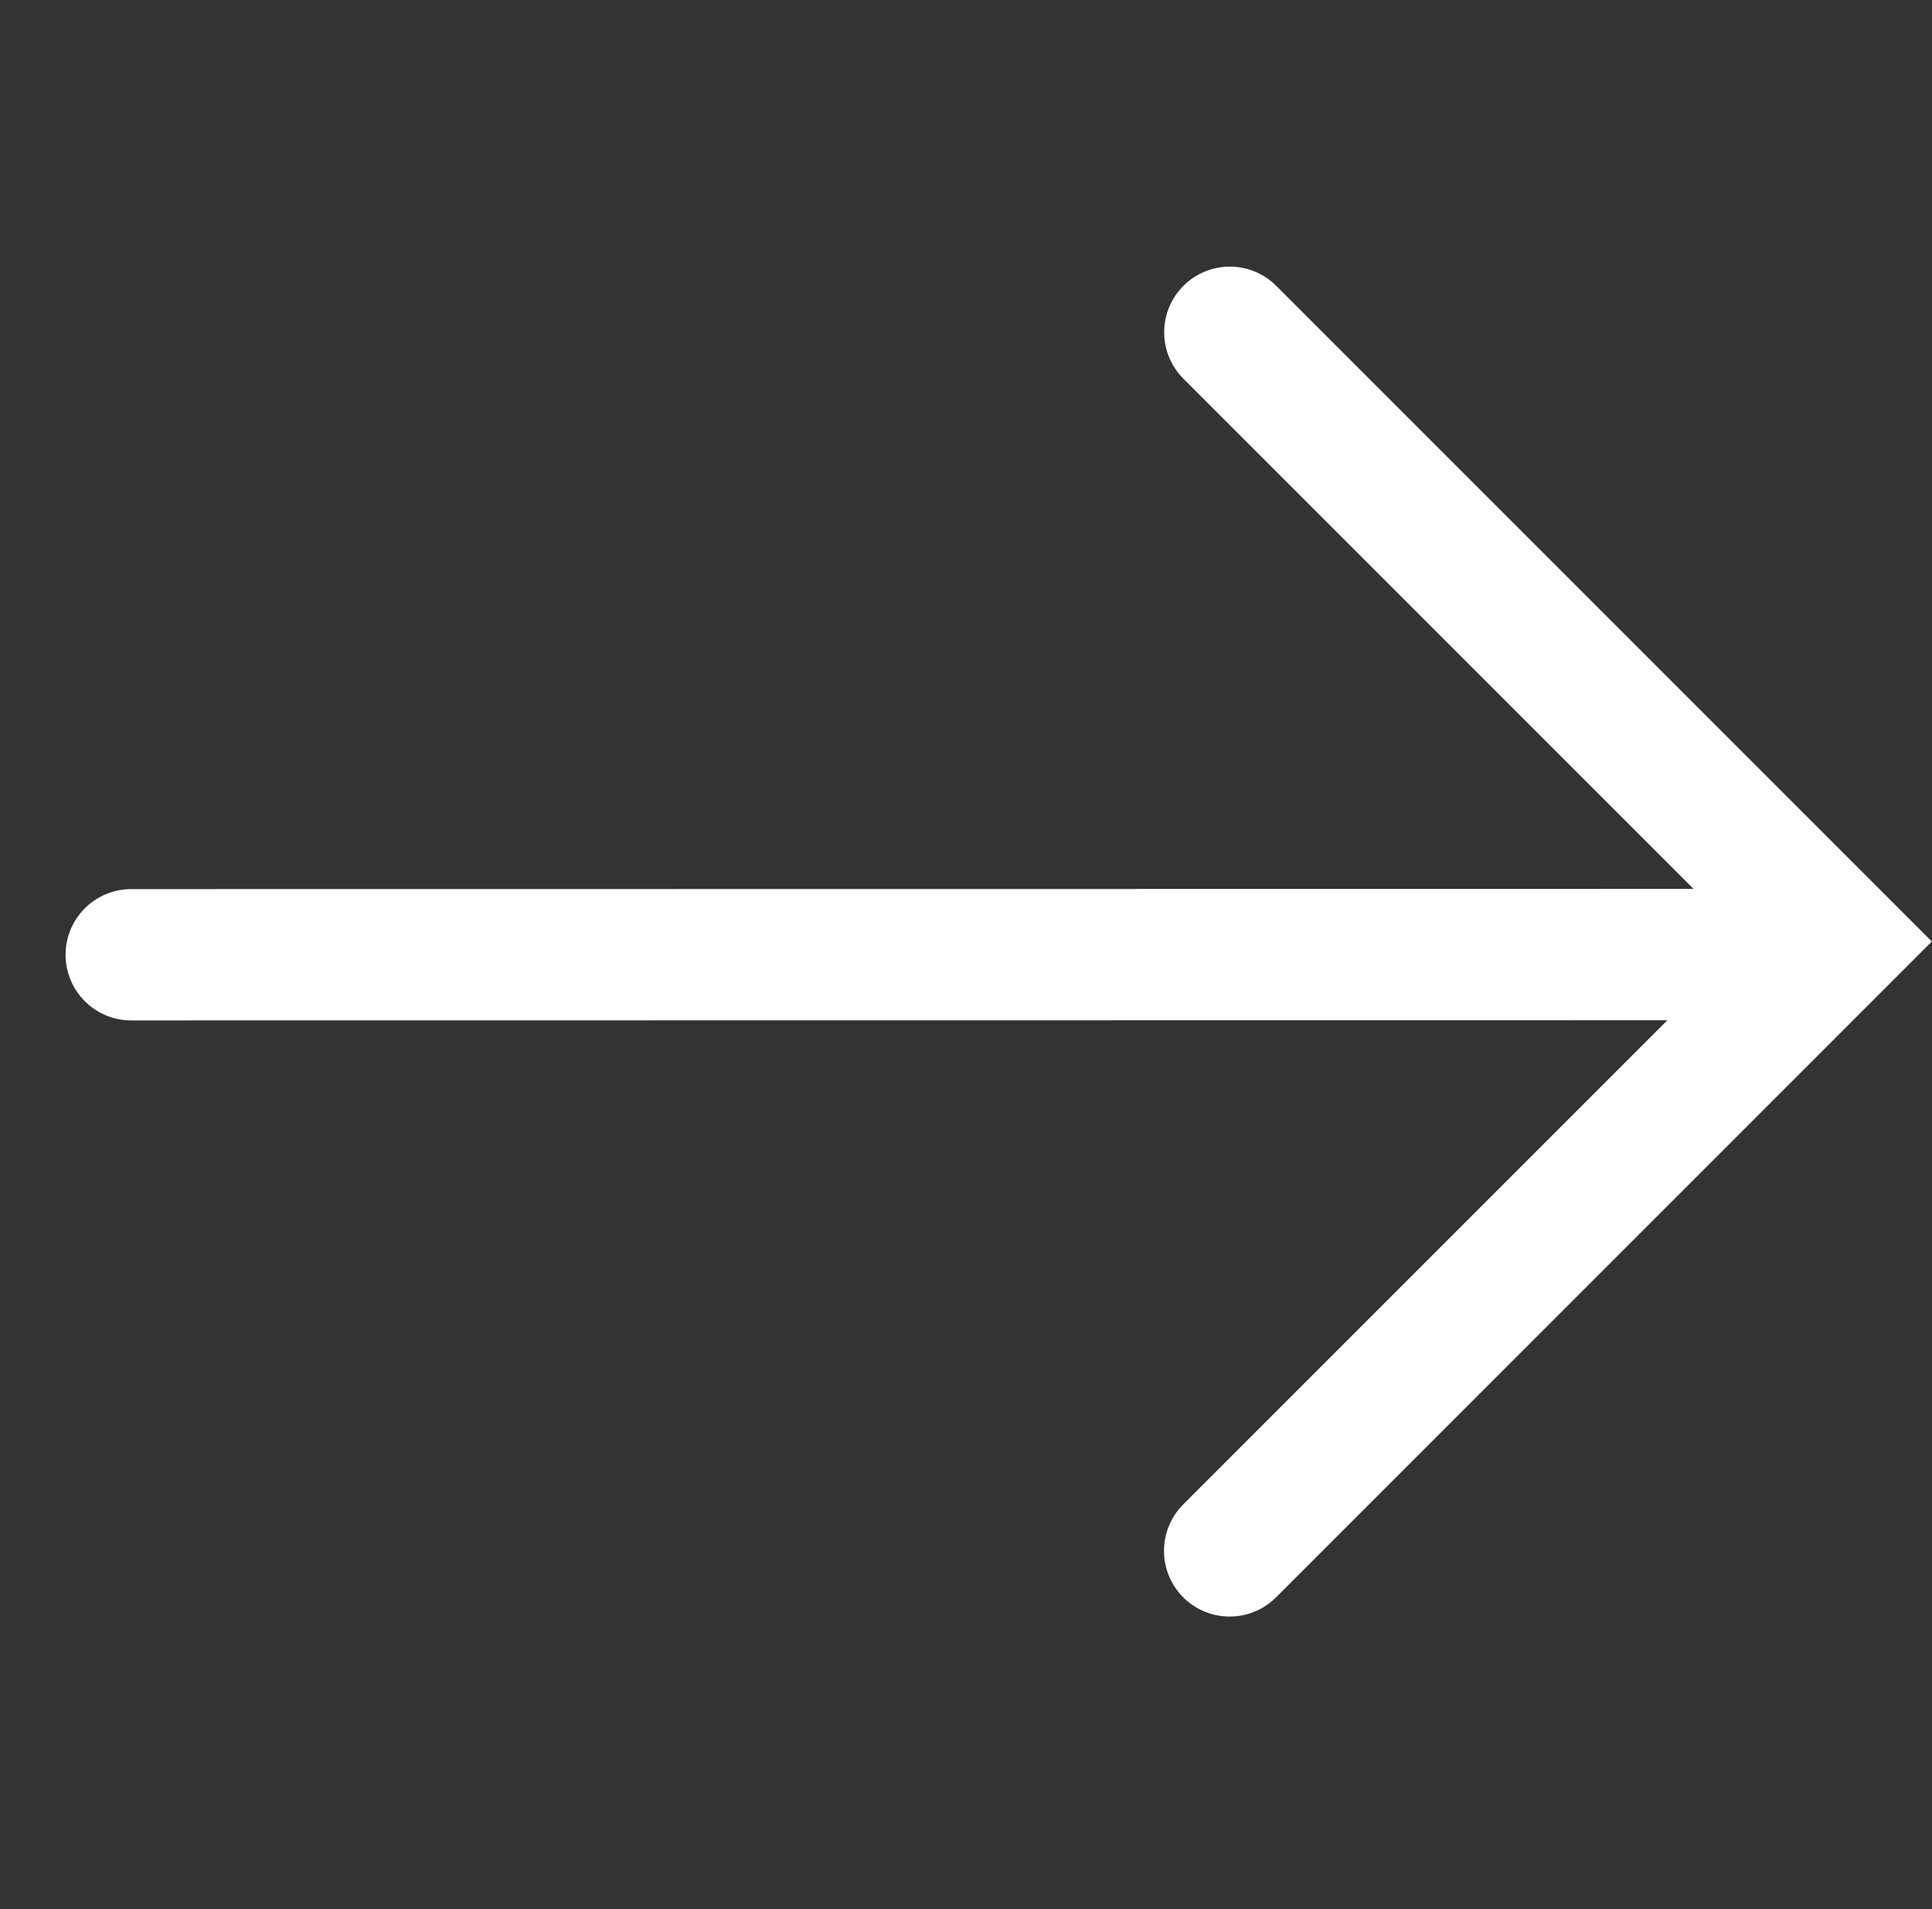 <svg xmlns="http://www.w3.org/2000/svg" width="14.712" height="14.537" viewBox="0 0 14.712 14.537">
  <rect x="0" y="0" width="14.712" height="14.537" fill="#333333" stroke="none"/>
  <g id="Gruppe_5594" data-name="Gruppe 5594" transform="translate(7.552 0.717) rotate(45)">
    <path id="Pfad_108" data-name="Pfad 108" d="M0,8.866,8.864,0" transform="translate(0 0.401)" fill="none" stroke="#fff" stroke-linecap="round" stroke-width="1"/>
    <path id="Pfad_109" data-name="Pfad 109" d="M0,0H6.56V6.562" transform="translate(2.564 0)" fill="none" stroke="#fff" stroke-linecap="round" stroke-width="1"/>
  </g>
</svg>
